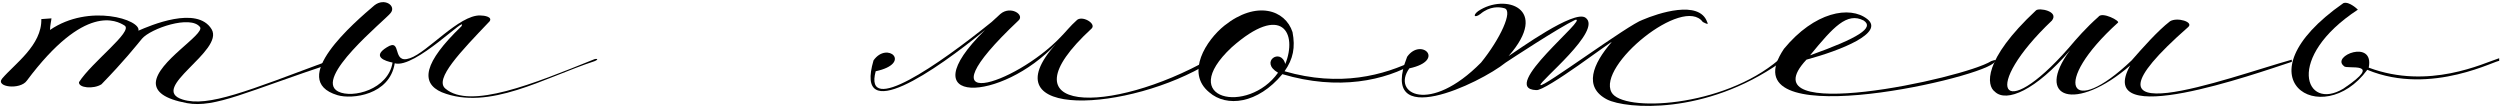<?xml version="1.0" encoding="UTF-8"?> <svg xmlns="http://www.w3.org/2000/svg" width="1035" height="44" viewBox="0 0 1035 44" fill="none"><path d="M32.705 34.001C38.105 25.601 55.205 13.001 51.605 10.601C48.304 8.501 35.105 1.301 11.104 33.401C8.405 37.301 -2.095 36.101 0.905 32.501C6.005 26.501 17.404 18.701 17.105 7.901L21.305 7.601C21.305 8.201 20.704 10.601 20.704 12.401C36.904 1.301 58.505 8.201 57.304 12.701C62.105 10.601 81.605 2.201 87.605 12.101C93.004 21.101 61.205 36.701 75.605 41.201C86.105 44.501 102.605 37.601 136.505 25.001C138.305 24.401 140.705 25.001 138.305 25.901C102.005 37.901 89.105 44.801 77.404 42.701C67.805 40.901 64.504 37.901 64.504 34.301C64.805 25.601 84.904 14.201 82.805 11.201C78.904 6.101 62.404 11.801 58.804 16.001C55.804 19.601 51.605 25.001 42.005 34.901C38.705 37.001 32.404 36.401 32.705 34.001Z" fill="black"></path><path d="M245.618 24.701C246.818 24.101 248.318 24.401 246.218 25.301C225.218 32.201 202.418 46.001 182.918 38.201C173.918 34.301 175.418 25.901 191.018 10.901C194.018 5.501 171.818 28.601 163.418 26.201C161.318 39.401 145.718 41.201 139.718 39.401C118.718 33.101 146.918 9.101 155.018 2.201C159.218 -1.099 164.318 2.501 161.618 5.501C159.218 8.501 129.518 32.501 140.018 37.901C146.018 40.901 160.718 37.001 162.518 25.901C159.518 25.301 153.818 23.501 160.118 19.601C166.718 15.401 161.918 26.801 169.718 24.101C176.918 21.701 190.118 6.101 198.818 6.401C200.618 6.401 203.918 7.001 202.718 8.801C190.718 21.401 179.618 32.801 184.418 36.701C194.618 45.401 221.018 34.601 245.618 24.701Z" fill="black"></path><path d="M437.24 18.101C414.74 42.401 375.44 44.201 407.84 12.401C387.44 29.201 353.54 52.601 361.64 25.001C367.34 16.901 377.84 26.201 362.54 29.501C357.44 48.401 388.64 26.801 410.54 9.101L414.14 5.801C418.34 2.201 424.34 6.101 421.64 8.501C379.34 48.401 420.14 35.201 439.04 15.401C441.14 13.301 443.24 10.601 445.64 8.501C447.74 6.101 454.04 9.701 451.94 11.801C413.54 47.201 459.44 47.801 500.84 24.401V25.901C467.84 46.301 408.44 49.901 437.24 18.101Z" fill="black"></path><path d="M535.106 13.301C536.306 19.601 535.406 24.401 531.806 29.501C554.606 36.101 572.906 31.301 586.106 24.701V25.901C573.506 33.401 554.006 37.601 530.906 30.701C520.706 43.001 507.806 44.501 500.606 38.201C490.706 30.101 499.406 16.601 506.906 10.601C520.106 0.101 532.106 4.001 535.106 13.301ZM532.106 26.501C537.206 13.901 530.906 1.001 509.906 19.601C486.506 41.501 516.806 47.501 529.106 30.101C521.306 25.601 530.306 19.601 532.106 26.501Z" fill="black"></path><path d="M613.16 25.901C620.96 16.301 626.66 4.301 622.76 3.401C620.66 2.801 616.76 2.501 612.86 5.801C610.46 7.601 609.56 6.401 611.96 4.601C623.06 -2.899 641.96 3.401 624.56 23.201C628.76 20.501 651.56 4.001 656.36 7.301C663.86 12.401 636.86 34.001 637.76 35.201C638.36 36.701 674.36 10.001 680.06 8.201C686.36 5.501 703.46 -0.199 706.76 9.101C707.36 10.301 706.76 10.001 704.96 9.101C696.86 -1.999 661.16 27.101 667.16 38.201C671.66 46.601 713.36 44.501 736.46 24.701C737.36 24.101 737.96 24.701 737.06 25.901C705.86 47.801 673.16 45.101 665.36 41.201C655.46 36.101 659.36 26.501 667.16 17.501C668.36 16.001 639.86 37.901 635.96 37.301C620.06 36.701 658.16 7.001 652.16 8.201C645.26 11.501 625.16 24.701 623.36 25.901C612.56 34.601 570.26 54.701 582.56 23.501C588.26 15.401 598.76 25.001 583.46 28.301C575.96 38.801 591.86 47.501 613.16 25.901Z" fill="black"></path><path d="M749.367 22.901C769.467 15.701 776.067 11.501 771.567 8.501C764.667 4.901 758.967 11.201 749.367 22.901ZM738.567 20.201C751.167 4.901 765.867 2.201 773.067 7.901C780.267 13.601 762.267 20.801 747.867 24.701C722.367 52.001 812.967 32.501 824.367 25.301C827.667 24.101 825.867 25.601 825.267 26.201C816.567 33.401 714.567 55.901 738.567 20.201Z" fill="black"></path><path d="M825.808 37.901C822.508 35.501 820.708 25.001 842.908 4.301C844.108 3.101 852.508 4.601 849.508 8.501C820.108 36.401 828.208 52.001 856.408 19.901C859.708 16.001 863.608 11.501 868.708 7.001C870.208 4.601 878.008 8.801 876.808 9.401C848.908 34.601 856.708 49.601 882.508 25.001C886.708 20.201 893.308 12.701 898.408 8.801C901.408 7.001 908.308 9.101 905.908 11.201C851.908 58.601 923.008 31.901 948.808 24.701V25.601C934.108 30.401 866.608 54.401 881.908 27.101C859.408 46.601 842.008 40.901 857.008 20.801C842.908 37.301 830.608 42.701 825.808 37.901Z" fill="black"></path><path d="M970.155 36.701C987.555 25.001 971.355 28.901 970.455 27.401C964.755 23.201 983.055 16.001 980.655 28.001C1005.56 37.301 1028.06 26.201 1034.66 24.101V25.301C1034.66 24.101 1006.76 40.001 980.055 28.901C961.455 54.401 925.455 32.501 970.155 1.301C972.555 0.401 976.155 4.001 976.155 4.001C945.855 23.801 954.255 46.301 970.155 36.701Z" fill="black"></path></svg> 